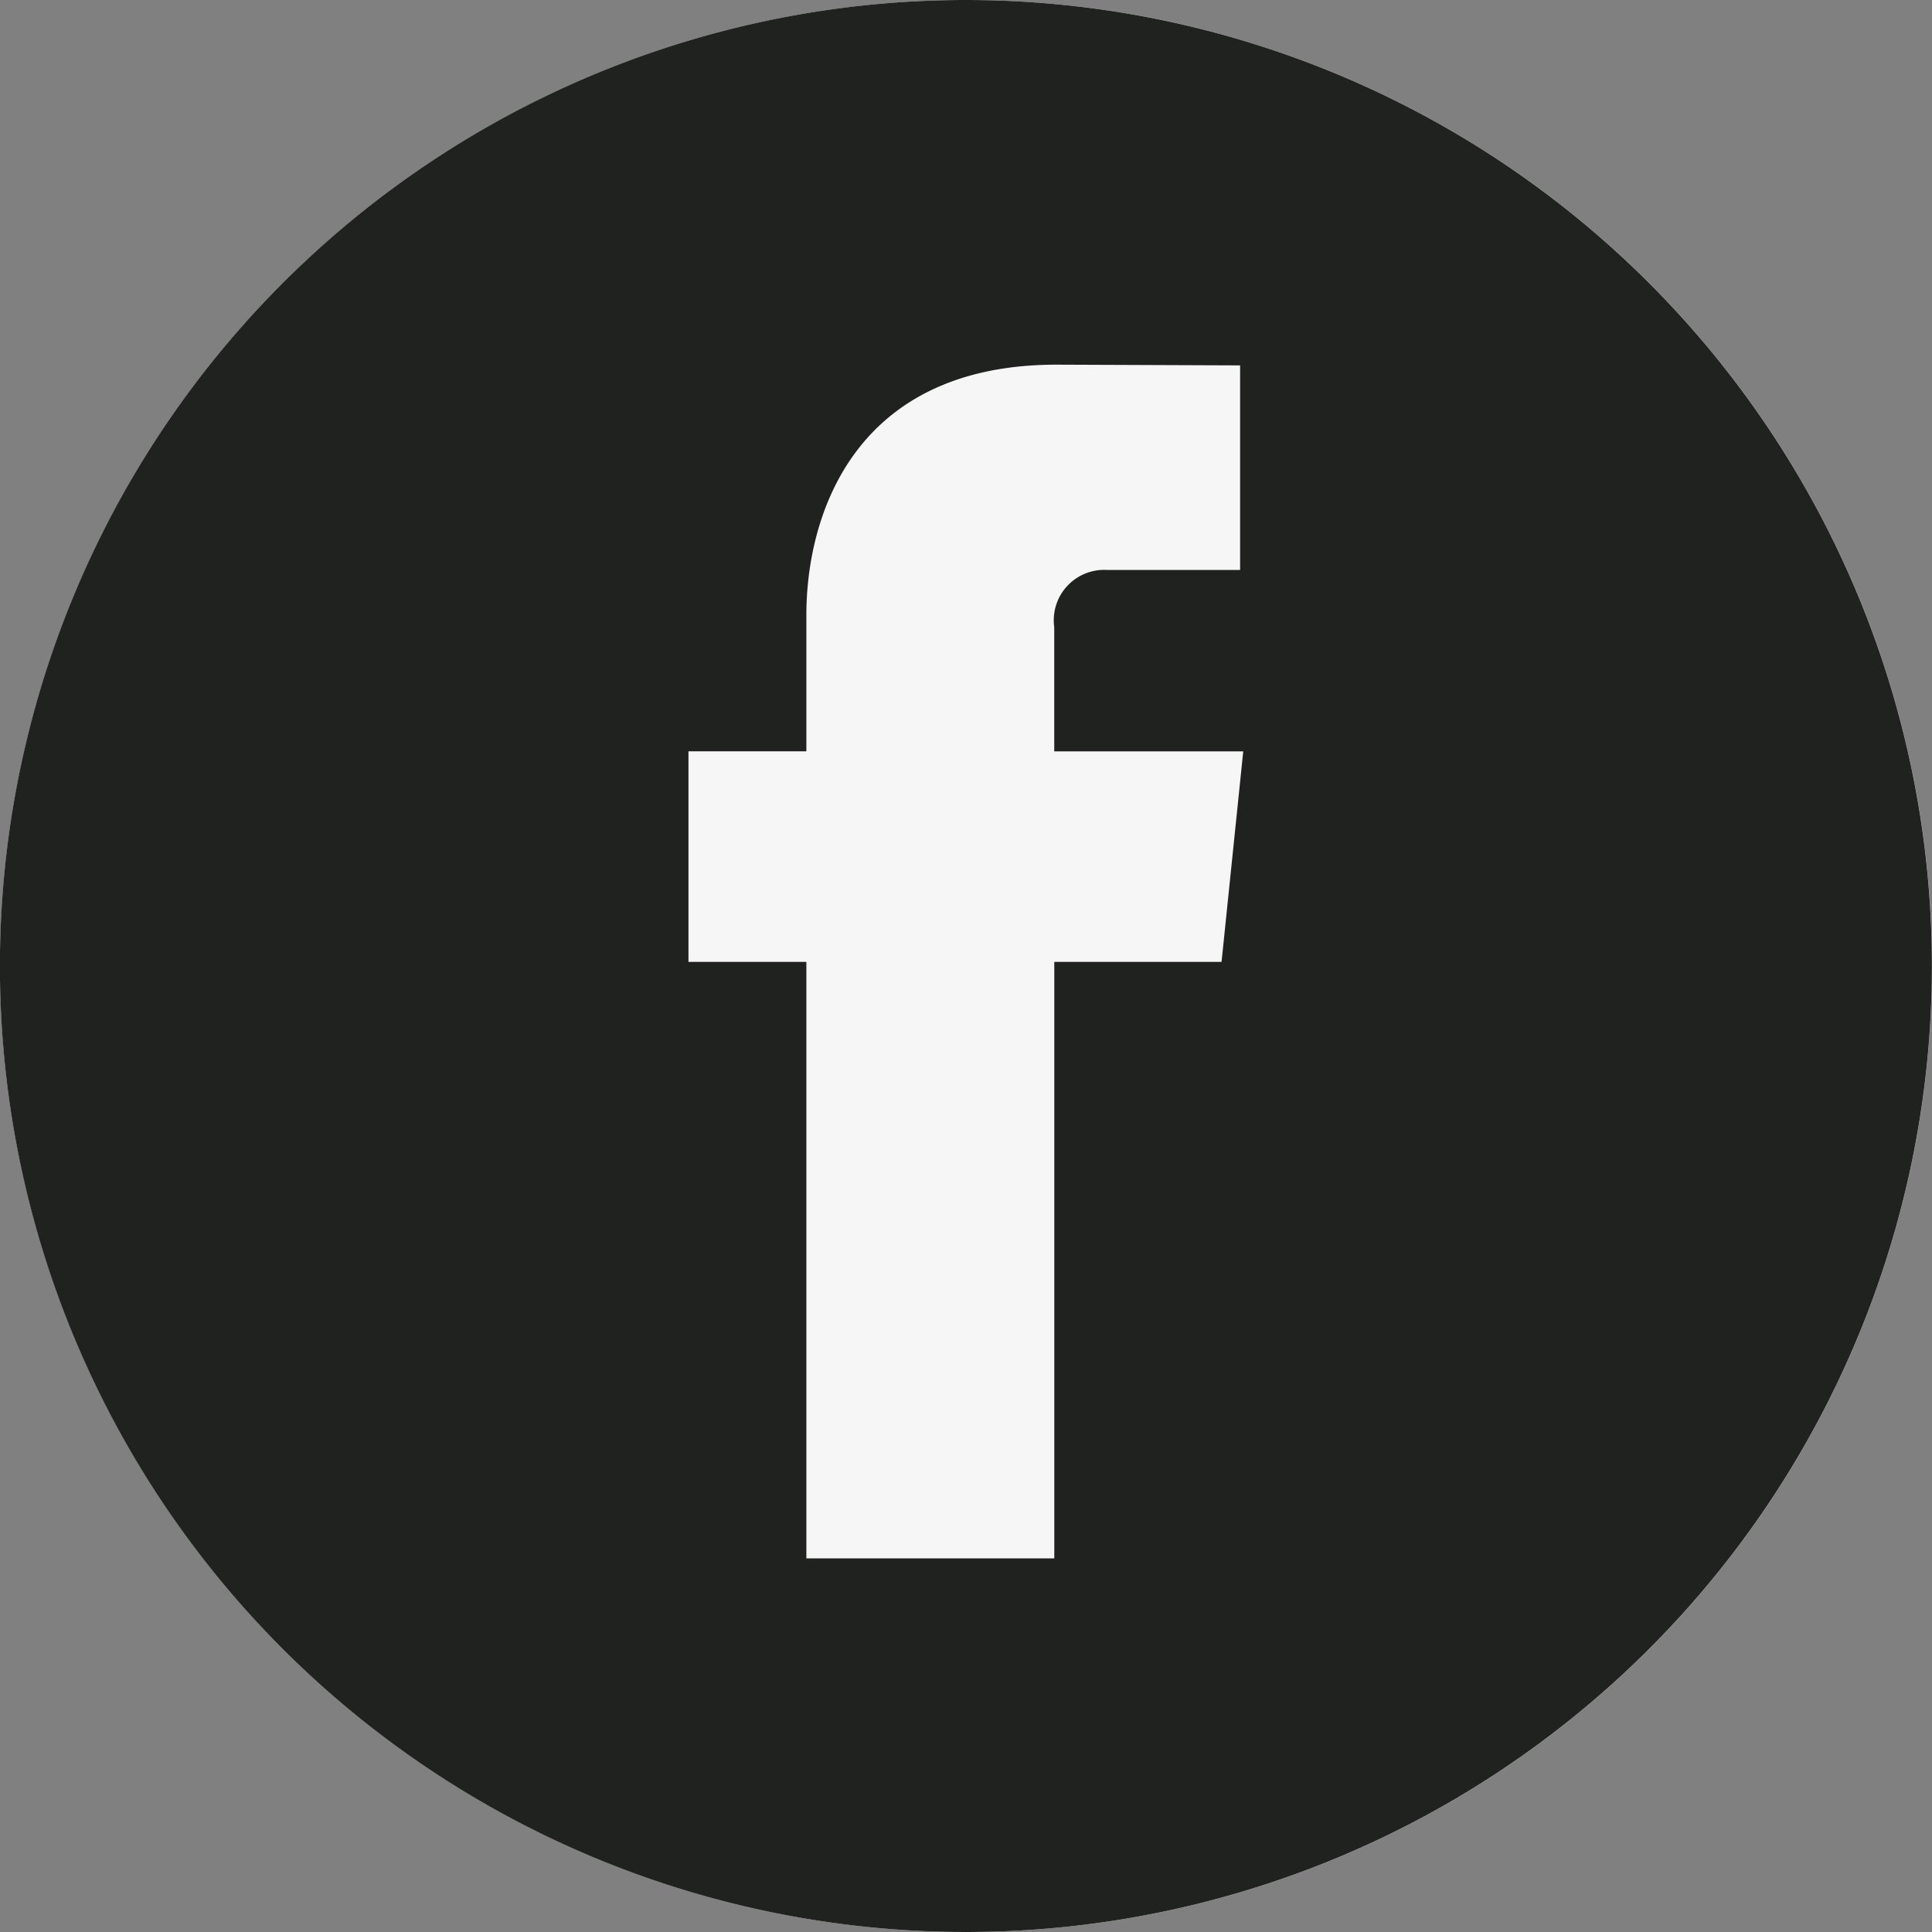 <svg xmlns="http://www.w3.org/2000/svg" width="40" height="40" viewBox="0 0 40 40">
  <rect x="0" y="0" width="40" height="40" fill="#808080" stroke="none"/>
  <g id="Group_51" data-name="Group 51" transform="translate(-1260 -4716)">
    <circle id="Ellipse_11" data-name="Ellipse 11" cx="20" cy="20" r="20" transform="translate(1260 4716)" fill="#f6f6f6"/>
    <path id="_104458_facebook_social_media_fb_social_icon" data-name="104458_facebook_social media_fb_social_icon" d="M23.72,5.157a20,20,0,1,0,20,20A20,20,0,0,0,23.72,5.157Zm5.293,19.915H25.55v12.35H20.417V25.072H17.976v-4.36h2.441V17.886c0-2.022.96-5.179,5.18-5.179l3.8.015v4.235h-2.76a1.044,1.044,0,0,0-1.088,1.187v2.569h3.913Z" transform="translate(1256.278 4710.843)" fill="#202220"/>
  </g>
</svg>
